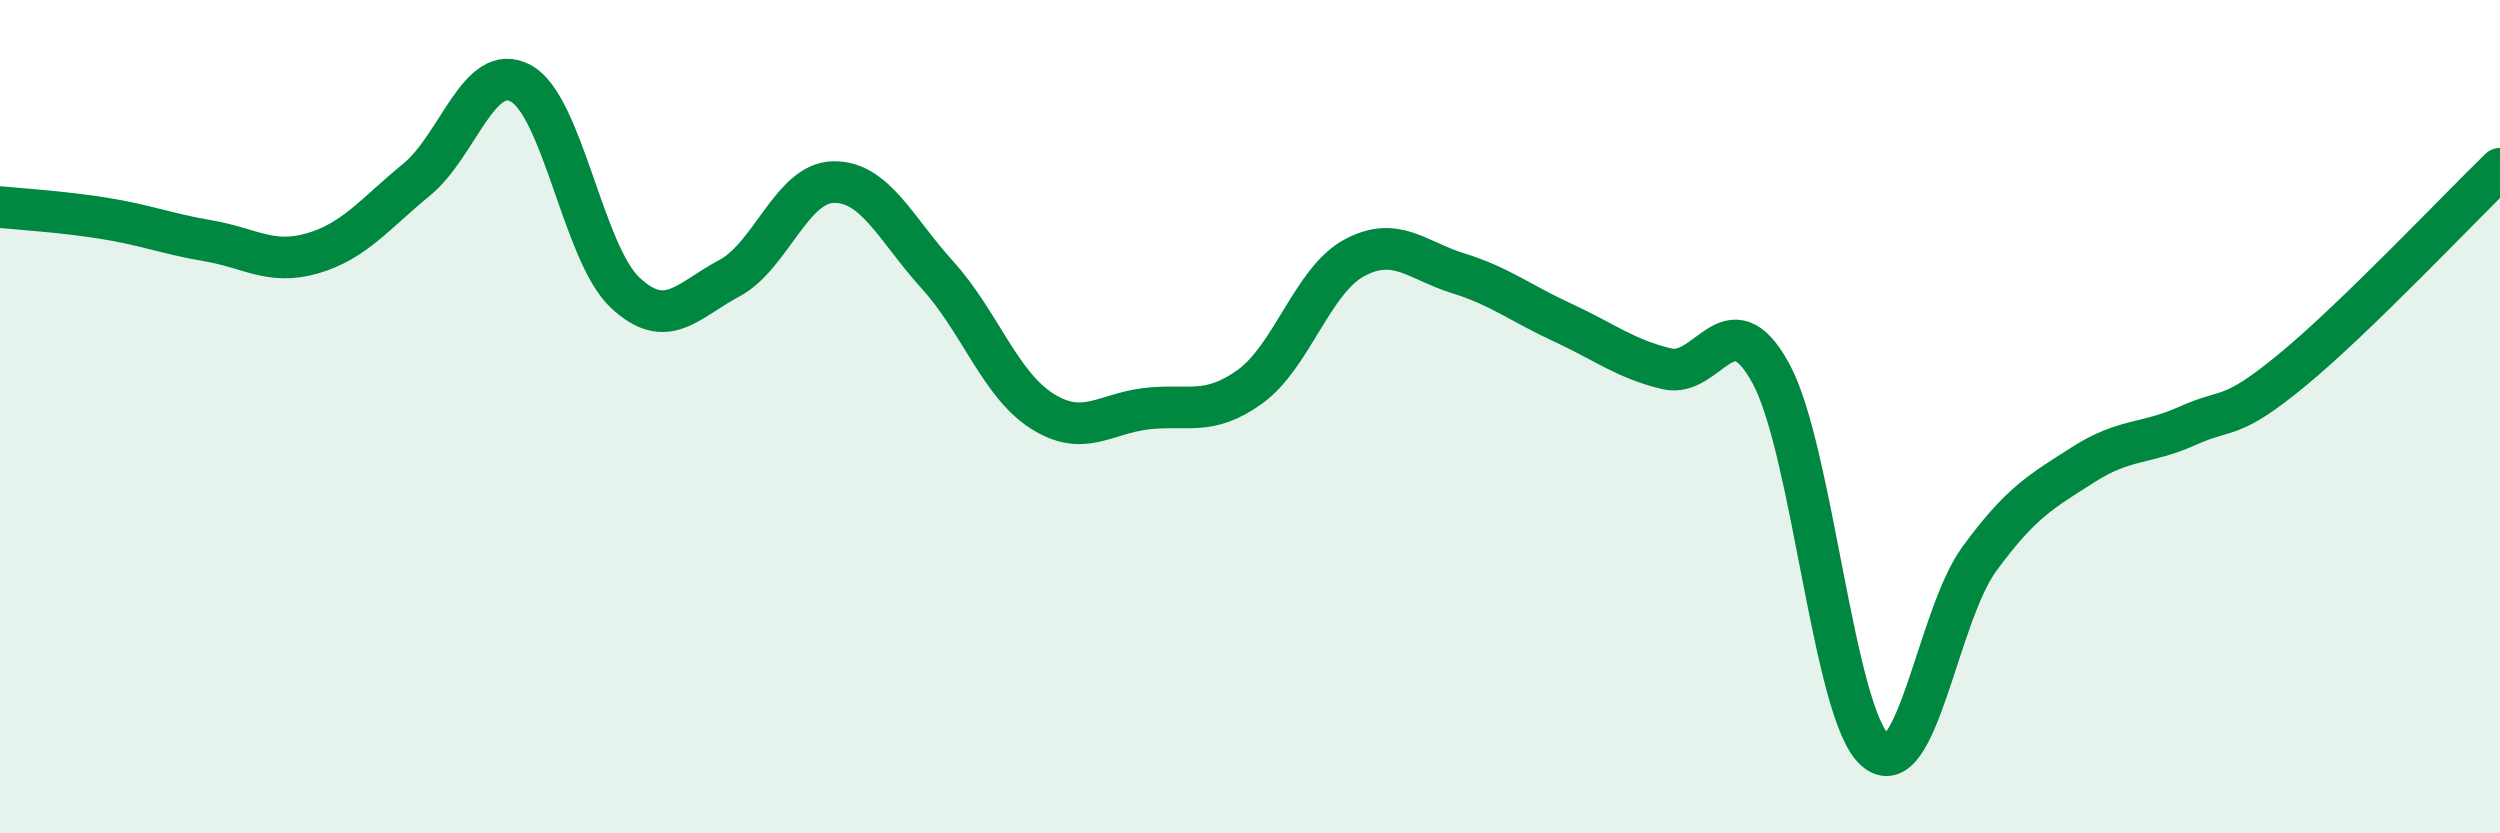 
    <svg width="60" height="20" viewBox="0 0 60 20" xmlns="http://www.w3.org/2000/svg">
      <path
        d="M 0,4.97 C 0.5,5.02 1.5,5.08 2.5,5.24 C 3.5,5.4 4,5.61 5,5.78 C 6,5.95 6.5,6.37 7.5,6.08 C 8.5,5.79 9,5.13 10,4.31 C 11,3.49 11.5,1.46 12.5,2 C 13.5,2.54 14,6.08 15,7.02 C 16,7.96 16.5,7.21 17.5,6.68 C 18.5,6.15 19,4.39 20,4.37 C 21,4.35 21.5,5.5 22.5,6.6 C 23.5,7.7 24,9.22 25,9.86 C 26,10.5 26.5,9.93 27.5,9.81 C 28.5,9.69 29,10 30,9.28 C 31,8.56 31.5,6.73 32.5,6.19 C 33.5,5.65 34,6.25 35,6.56 C 36,6.87 36.5,7.28 37.5,7.74 C 38.5,8.2 39,8.61 40,8.85 C 41,9.09 41.5,7.13 42.5,8.96 C 43.5,10.79 44,17.11 45,18 C 46,18.89 46.5,14.79 47.5,13.42 C 48.5,12.05 49,11.79 50,11.15 C 51,10.51 51.5,10.67 52.5,10.22 C 53.5,9.77 53.5,10.12 55,8.89 C 56.5,7.66 59,5.02 60,4.05L60 20L0 20Z"
        fill="#008740"
        opacity="0.1"
        stroke-linecap="round"
        stroke-linejoin="round"
      />
      <path
        d="M 0,4.97 C 0.5,5.02 1.5,5.08 2.5,5.24 C 3.5,5.4 4,5.61 5,5.78 C 6,5.95 6.5,6.37 7.5,6.08 C 8.5,5.79 9,5.13 10,4.31 C 11,3.49 11.5,1.46 12.5,2 C 13.5,2.54 14,6.08 15,7.02 C 16,7.96 16.5,7.21 17.5,6.68 C 18.5,6.15 19,4.39 20,4.37 C 21,4.35 21.5,5.5 22.5,6.6 C 23.5,7.7 24,9.22 25,9.86 C 26,10.5 26.5,9.93 27.5,9.81 C 28.5,9.69 29,10 30,9.28 C 31,8.56 31.5,6.73 32.5,6.19 C 33.5,5.65 34,6.25 35,6.56 C 36,6.87 36.5,7.28 37.5,7.74 C 38.5,8.2 39,8.61 40,8.85 C 41,9.09 41.5,7.13 42.5,8.96 C 43.5,10.79 44,17.11 45,18 C 46,18.89 46.5,14.79 47.5,13.42 C 48.5,12.05 49,11.79 50,11.15 C 51,10.51 51.5,10.67 52.5,10.22 C 53.5,9.77 53.5,10.12 55,8.89 C 56.5,7.66 59,5.02 60,4.05"
        stroke="#008740"
        stroke-width="1"
        fill="none"
        stroke-linecap="round"
        stroke-linejoin="round"
      />
    </svg>
  